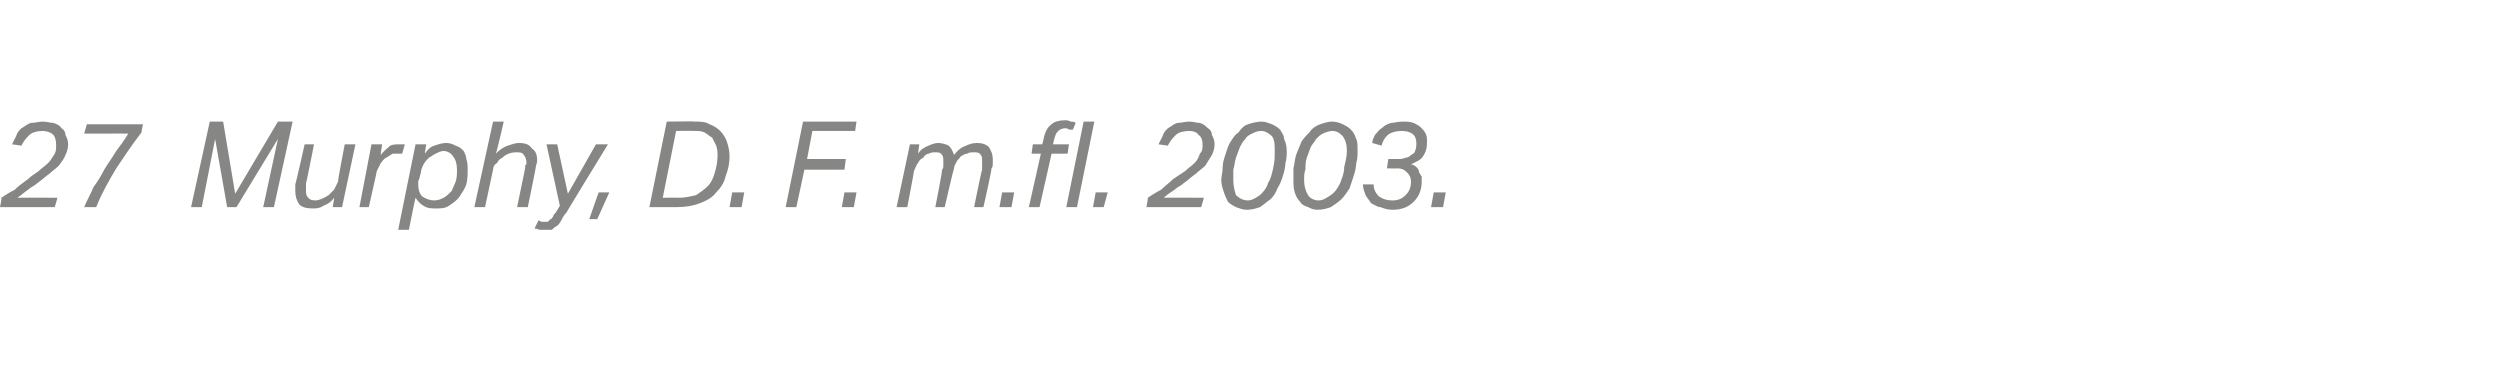 <?xml version="1.0" standalone="no"?><!DOCTYPE svg PUBLIC "-//W3C//DTD SVG 1.1//EN" "http://www.w3.org/Graphics/SVG/1.1/DTD/svg11.dtd"><svg xmlns="http://www.w3.org/2000/svg" xmlns:xlink="http://www.w3.org/1999/xlink" version="1.1" width="187.1px" height="28.6px" viewBox="0 -9 187.1 28.6" style="top:-9px"><desc>﻿﻿￼</desc><defs/><g id="Polygon301444"><path d="m3.2.8c-.4 0-.8.1-1 .3c-.2.2-.4.4-.6.8l-.7-.1l.3-.6c.1-.3.2-.4.4-.6c.2-.1.4-.3.7-.4c.3 0 .6-.1.9-.1c.3 0 .6.1.8.1c.3.1.5.2.6.4c.2.1.3.3.3.5c.1.2.2.4.2.7c0 .3-.1.6-.2.8c-.1.3-.3.5-.5.8c-.2.2-.5.4-.7.6c-.3.2-.6.5-.9.7c-.2.2-.5.3-.7.5c-.3.2-.5.4-.8.6c.02-.02 3 0 3 0l-.2.7H0s.14-.66.1-.7c.3-.2.6-.4 1-.6c.3-.3.6-.5 1-.8c.2-.2.5-.4.8-.6c.2-.2.5-.4.7-.6c.2-.2.3-.4.5-.7c.1-.2.1-.4.1-.7c0-.3-.1-.6-.2-.7c-.2-.2-.5-.3-.8-.3zm7.4.1c-.7.9-1.3 1.8-1.9 2.7c-.6 1-1.1 1.9-1.5 2.9h-.9c.2-.5.5-1 .7-1.5c.3-.4.6-.9.8-1.3c.3-.5.6-.9.9-1.4c.3-.4.6-.8.9-1.3c.05-.01-3.3 0-3.3 0l.2-.7h4.2s-.14.64-.1.6zm5.1-.8h1l.9 5.4L20.8.1h1.1l-1.4 6.4h-.8l1.1-5.1l-3.1 5.1h-.7l-.9-5.1l-1 5.1h-.8L15.7.1zm7.8 1.7s-.57 2.93-.6 2.9v.5c0 .2 0 .4.1.5c.1.2.3.3.6.3c.3 0 .7-.2 1-.4l.4-.4l.3-.6c-.04-.02.5-2.8.5-2.8h.8l-1 4.7h-.7s.13-.71.1-.7c-.2.3-.5.5-.8.6c-.3.2-.5.2-.8.2c-.5 0-.8-.1-1-.3c-.2-.3-.3-.6-.3-1v-.5c.03-.01.7-3 .7-3h.7zm6.6.7h-.7c-.2.1-.3.2-.5.3c-.2.1-.3.3-.4.4l-.3.6c.02-.01-.6 2.7-.6 2.7h-.7l.9-4.7h.8s-.13.76-.1.8c.2-.3.5-.5.7-.7c.2-.1.5-.1.7-.1h.4l-.2.7zm1.7 0c.2-.3.4-.5.7-.6c.3-.1.6-.2.9-.2c.3 0 .5.1.7.2c.3.1.4.2.6.4c.1.2.2.4.2.6c.1.3.1.5.1.8c0 .3 0 .7-.1 1.1c-.1.3-.3.6-.5.9c-.2.3-.5.5-.8.7c-.3.2-.6.2-1 .2c-.3 0-.6 0-.9-.2c-.2-.1-.4-.3-.6-.6c-.02 0-.5 2.4-.5 2.4h-.8l1.3-6.4h.8s-.12.69-.1.7zm-.4 1.8c0 .1-.1.2-.1.3v.2c0 .4.1.7.3.9c.3.2.6.3.9.3c.3 0 .5-.1.7-.2c.2-.1.4-.3.6-.5c.1-.2.2-.5.3-.7c.1-.3.1-.6.1-.9c0-.4-.1-.8-.3-1c-.1-.2-.4-.4-.7-.4c-.2 0-.4.1-.6.2c-.2.1-.3.2-.5.3c-.1.1-.3.3-.4.5c-.1.2-.2.4-.2.6l-.1.4zm7.3 2.2l.6-2.9v-.2c.1-.1.1-.1.1-.2c0-.3-.1-.5-.2-.6c-.1-.2-.3-.2-.6-.2c-.3 0-.7.1-1 .4c-.2.1-.3.2-.4.4c-.2.1-.3.3-.3.5l-.6 2.8h-.8L36.9.1h.8s-.55 2.43-.6 2.4c.3-.3.6-.5.9-.6c.3-.1.6-.2.8-.2c.5 0 .8.1 1 .4c.3.2.4.5.4.9c0 .2-.1.4-.1.5c.01.05-.6 3-.6 3h-.8zm2.2-4.7h.8l.8 3.7l2.1-3.7h.9s-3.15 5.14-3.1 5.1c-.2.2-.3.4-.4.6c-.1.2-.2.3-.3.4c-.2.1-.3.2-.4.3h-.9c-.1 0-.2-.1-.4-.1l.3-.6s.1 0 .2.1h.5l.2-.2c.1 0 .1-.1.2-.2c0-.1.1-.2.2-.3c0-.02.3-.5.3-.5l-1-4.6zm3.2 5.6l.7-2h.8l-.9 2h-.6zm4.5-.9L49.9.1s2.13-.03 2.1 0c.4 0 .8 0 1.1.2c.3.1.6.3.8.5c.2.2.4.5.5.8c.1.3.2.7.2 1.1c0 .5-.1 1-.3 1.5c-.1.5-.4.9-.7 1.2c-.3.4-.7.6-1.2.8c-.5.2-1.1.3-1.7.3h-2.1zm2.2-.7c.5 0 .9-.1 1.3-.2c.3-.2.6-.4.9-.7c.2-.2.4-.6.5-1c.1-.3.2-.8.2-1.2c0-.3 0-.5-.1-.8l-.3-.6c-.2-.1-.4-.3-.6-.4c-.2-.1-.5-.1-.8-.1c.05-.02-1.3 0-1.3 0l-1 5s1.18-.02 1.2 0zm3.8.7l.2-1.1h.9l-.2 1.1h-.9zM60.8.8l-.4 2.1h2.9l-.1.8h-3l-.6 2.8h-.8L60.1.1h4l-.1.7h-3.2zM63 6.5l.2-1.1h.9l-.2 1.1h-.9zm7 0s.55-2.76.5-2.8c.1-.1.1-.2.1-.3v-.3c0-.2 0-.4-.1-.5c-.1-.2-.3-.2-.5-.2c-.2 0-.3 0-.5.1c-.1 0-.3.1-.4.3c-.2.1-.3.2-.4.4c-.1.1-.2.4-.3.6c.02.02-.5 2.7-.5 2.7h-.8l1-4.7h.7l-.1.7c.2-.3.5-.5.8-.6c.2-.1.5-.2.7-.2c.3 0 .6.1.8.2c.2.2.3.4.4.7c.3-.4.6-.6.9-.7c.2-.1.5-.2.8-.2c.4 0 .7.1.9.3c.2.3.3.6.3.9v.3c0 .2 0 .3-.1.4c.05.03-.6 2.9-.6 2.9h-.7s.56-2.77.6-2.8v-.6c0-.3 0-.4-.1-.5c-.1-.2-.3-.2-.5-.2c-.2 0-.4 0-.5.1c-.2 0-.3.1-.5.2c-.1.2-.3.3-.3.4c-.1.2-.2.3-.2.5c-.04.04-.7 2.9-.7 2.9h-.7zm4.8 0l.2-1.1h.9l-.2 1.1h-.9zm4-4.7h1.2l-.1.7h-1.2l-.9 4h-.8l.9-4h-.7l.1-.7h.7s.12-.42.1-.4c.1-.5.3-.9.6-1.1c.2-.2.6-.3 1-.3c.1 0 .3 0 .4.1c.2 0 .3 0 .4.1l-.2.5h-.3c-.1-.1-.2-.1-.3-.1c-.2 0-.4.1-.5.2c-.2.2-.2.3-.3.6l-.1.4zm1 4.7L81.1.1h.8l-1.3 6.4h-.8zm2 0l.2-1.1h.9l-.3 1.1h-.8zM89 .8c-.4 0-.8.1-1 .3c-.2.2-.4.4-.6.8l-.7-.1l.3-.6c.1-.3.2-.4.4-.6c.2-.1.4-.3.7-.4c.3 0 .6-.1.9-.1c.3 0 .6.1.8.1c.3.1.4.2.6.4c.2.1.3.3.3.5c.1.2.2.4.2.7c0 .3-.1.6-.2.8c-.2.3-.3.5-.5.8c-.2.2-.5.4-.7.6c-.3.2-.6.5-.9.7c-.2.2-.5.3-.7.5c-.3.2-.6.4-.8.6c.02-.02 3 0 3 0l-.2.7h-4.1s.13-.66.1-.7c.3-.2.6-.4 1-.6c.3-.3.6-.5.9-.8l.9-.6c.2-.2.5-.4.7-.6c.2-.2.3-.4.4-.7c.2-.2.2-.4.2-.7c0-.3-.1-.6-.3-.7c-.1-.2-.4-.3-.7-.3zm5.4-.7c.3 0 .5.1.8.2c.2.1.4.2.6.4c.1.2.3.4.3.7c.1.2.2.5.2.9c0 .3 0 .6-.1.9c0 .3-.1.7-.2 1c-.1.3-.2.6-.4.9c-.1.3-.3.6-.5.8c-.3.2-.5.4-.8.6c-.3.1-.6.2-1 .2c-.3 0-.5-.1-.8-.2c-.2-.1-.4-.2-.6-.4c-.1-.2-.2-.4-.3-.7c-.1-.3-.2-.6-.2-.9c0-.3.1-.6.1-.9c0-.4.1-.7.2-1c.1-.3.2-.7.4-1c.2-.3.3-.5.6-.7c.2-.3.4-.5.7-.6c.3-.1.7-.2 1-.2zm0 .7c-.3 0-.5.1-.7.2c-.2.1-.4.2-.5.4c-.2.2-.3.4-.4.6c-.1.3-.2.5-.3.8c-.1.3-.1.6-.2.9v.8c0 .4.1.8.2 1.1c.2.2.5.4.9.4c.3 0 .6-.2.9-.4c.2-.2.5-.5.6-.9c.2-.3.3-.7.4-1.2c.1-.4.1-.8.1-1.2c0-.5 0-.8-.2-1.1c-.2-.2-.5-.4-.8-.4zm5.3-.7c.3 0 .6.1.8.2c.2.1.4.2.6.4c.2.2.3.4.4.7c.1.2.1.5.1.9c0 .3 0 .6-.1.9c0 .3-.1.7-.2 1l-.3.9c-.2.3-.4.6-.6.8c-.2.2-.5.4-.8.6c-.3.1-.6.2-1 .2c-.3 0-.5-.1-.7-.2c-.3-.1-.5-.2-.6-.4c-.2-.2-.3-.4-.4-.7c-.1-.3-.1-.6-.1-.9v-.9c.1-.4.1-.7.2-1c.1-.3.3-.7.4-1c.2-.3.4-.5.6-.7c.2-.3.5-.5.8-.6c.3-.1.6-.2.9-.2zm0 .7c-.2 0-.5.1-.7.2c-.2.1-.3.2-.5.4c-.1.2-.3.4-.4.6c-.1.3-.2.5-.3.8c-.1.3-.1.6-.1.9c-.1.2-.1.5-.1.8c0 .4.1.8.3 1.1c.1.2.4.4.8.4c.3 0 .6-.2.9-.4c.3-.2.5-.5.7-.9c.1-.3.3-.7.3-1.2c.1-.4.2-.8.2-1.2c0-.5-.1-.8-.3-1.1c-.2-.2-.4-.4-.8-.4zm4.9 2.1c.2 0 .4 0 .6-.1c.2 0 .3-.1.4-.2c.2-.1.3-.2.3-.3c.1-.2.1-.4.1-.6c0-.3-.1-.5-.2-.6c-.2-.2-.5-.3-.9-.3c-.4 0-.7.1-.9.2c-.3.2-.5.5-.6.9l-.7-.2c0-.2.1-.4.2-.6c.2-.2.3-.4.5-.5c.2-.2.4-.3.7-.4c.2 0 .5-.1.9-.1c.3 0 .5 0 .8.1c.2.1.4.2.5.3c.2.2.3.3.4.5c.1.2.1.4.1.6c0 .5-.1.8-.3 1.1c-.2.3-.5.4-.9.6c.1 0 .3.1.4.2c.1.1.2.2.2.4c.1.1.1.2.2.3v.4c0 .6-.2 1.1-.6 1.5c-.4.4-.9.6-1.6.6c-.4 0-.6-.1-.9-.2c-.2 0-.5-.2-.7-.3c-.1-.2-.3-.4-.4-.6c-.1-.3-.2-.5-.2-.8h.8c0 .4.2.7.4.9c.3.2.6.3 1 .3c.4 0 .7-.1 1-.4c.2-.2.4-.5.4-1c0-.3-.1-.5-.3-.7c-.2-.2-.4-.3-.7-.3c-.03.02-.8 0-.8 0l.1-.7h.7zm2.5 3.6l.2-1.1h.9l-.2 1.1h-.9z" stroke="none" fill="#868685"/><a xlink:href="javascript:nav.to(135,[516,613,520,624],&apos;#item233094&apos;);" xlink:title="﻿27 Murphy, D. F. m.fl. 2003."><rect style="fill:transparent;" x="-1" y="-1" width="109" height="9"/></a></g></svg>